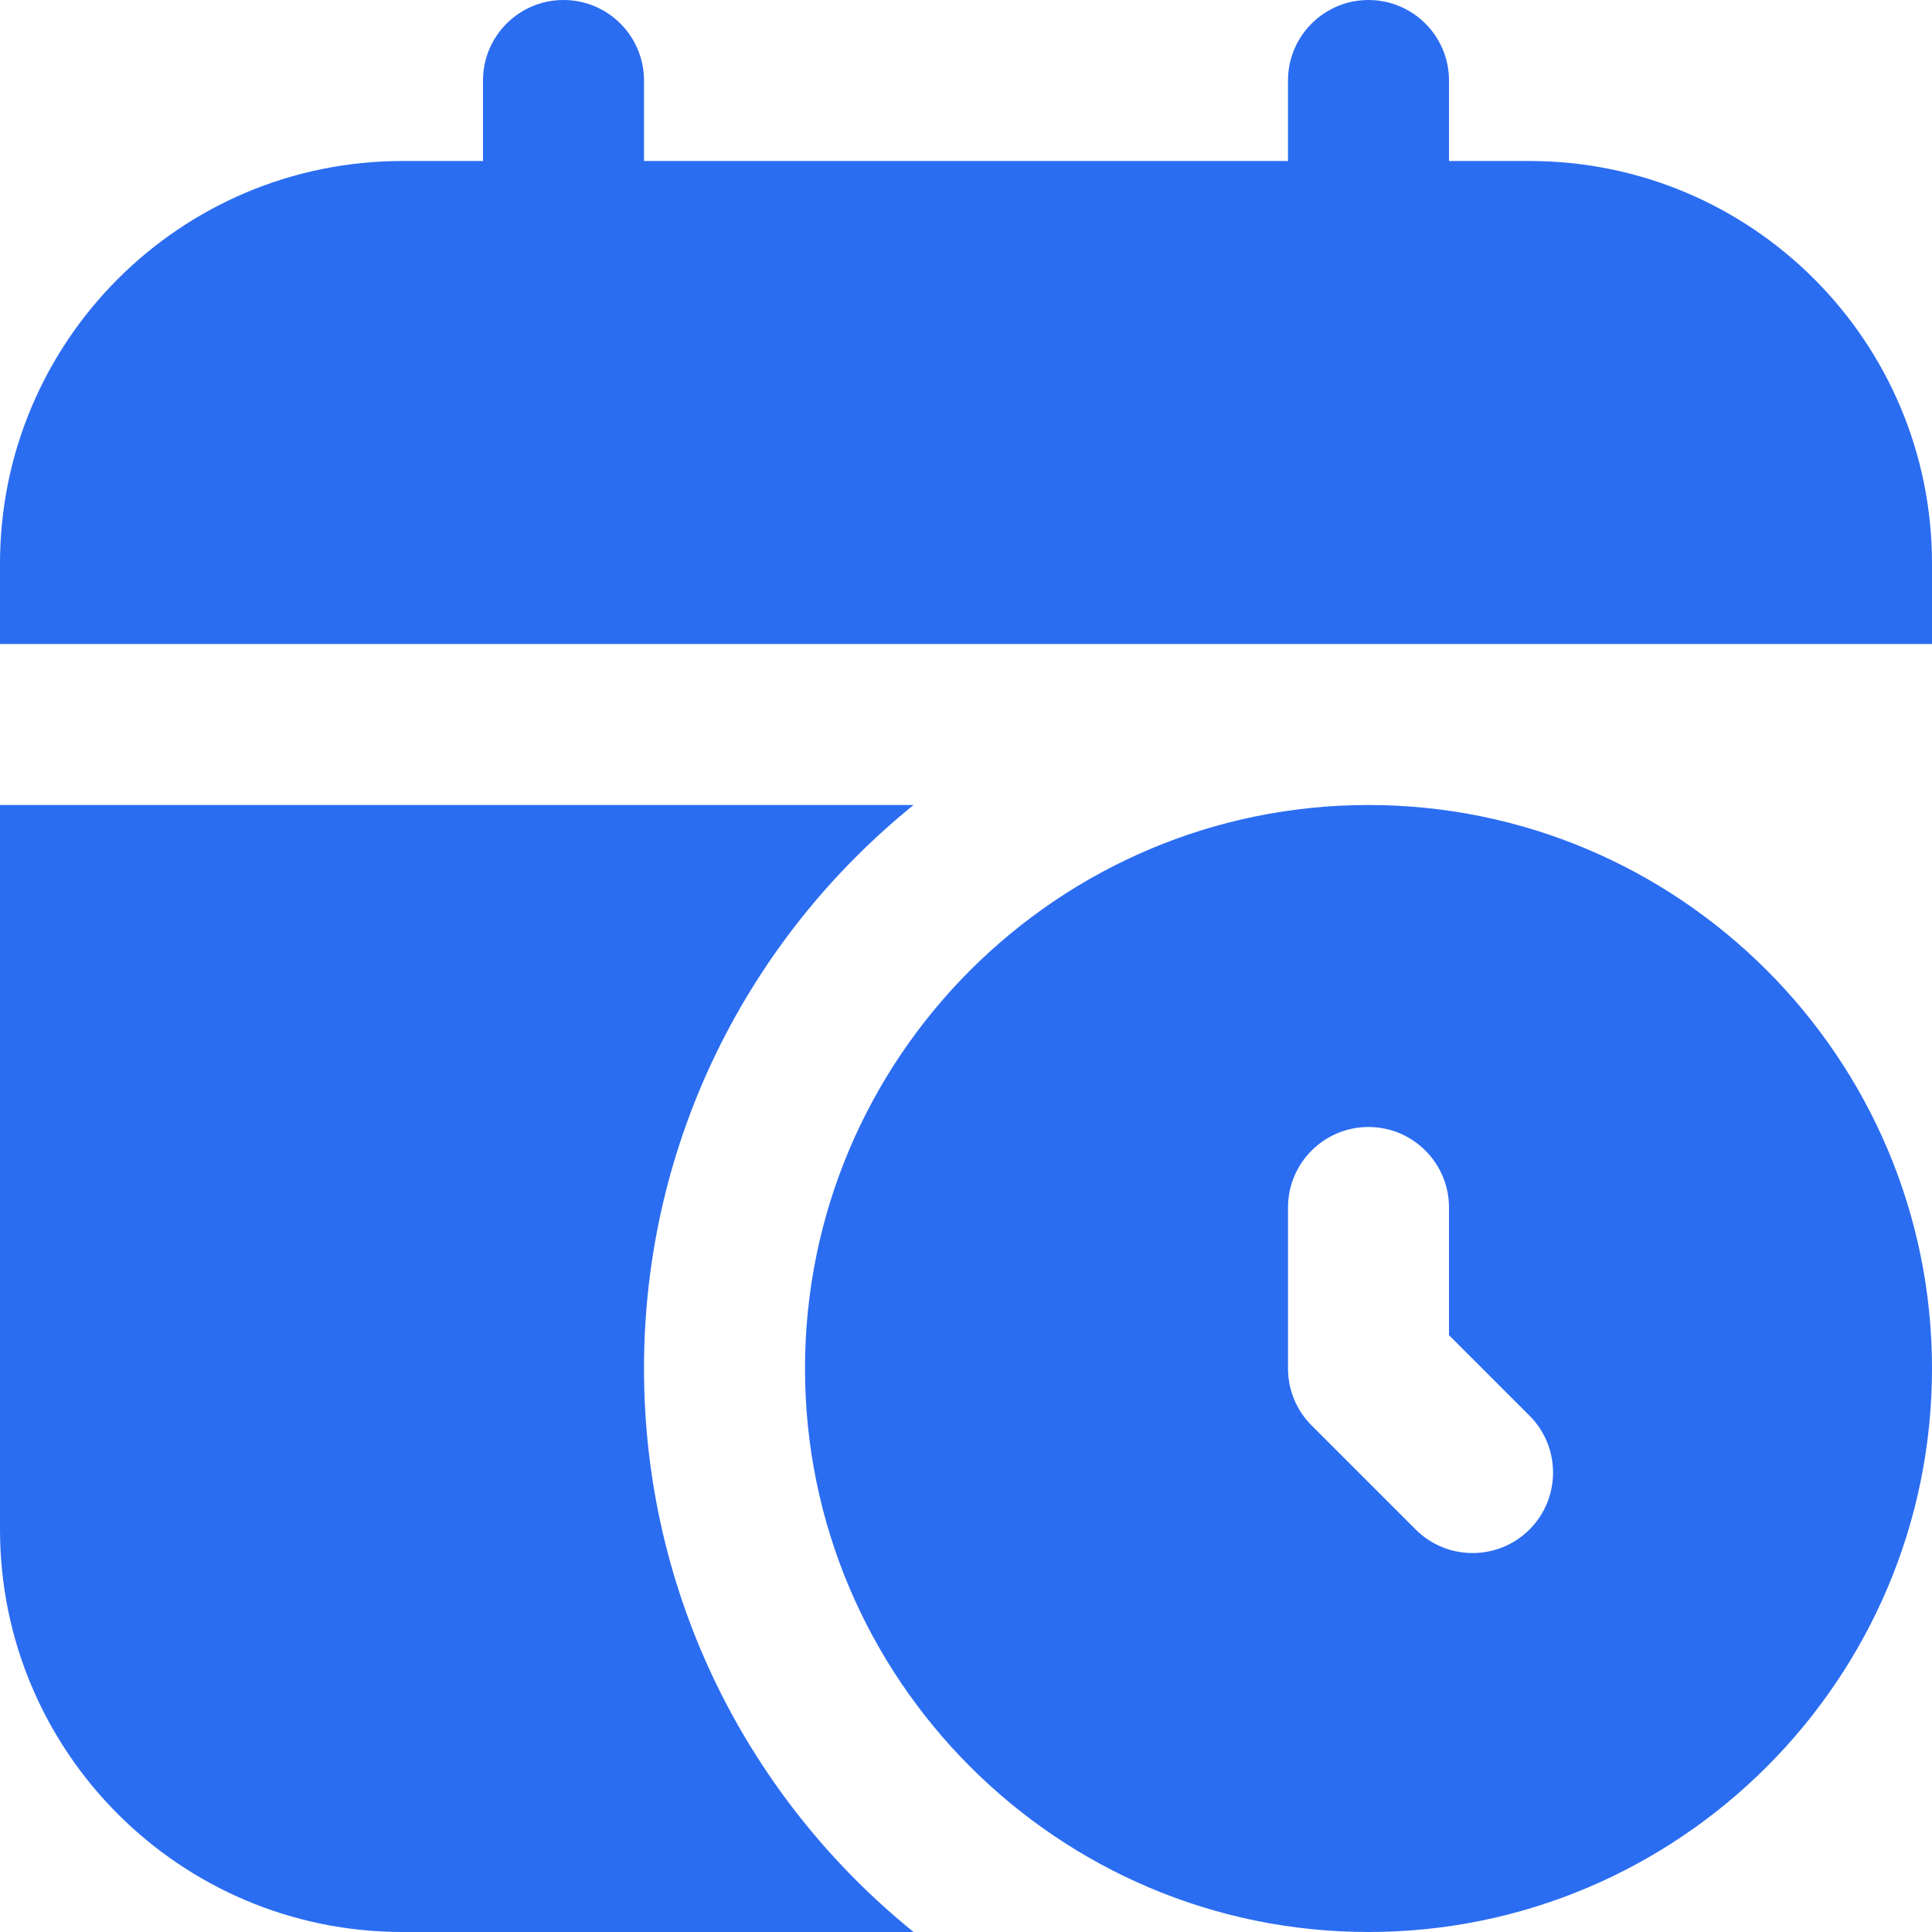 <?xml version="1.0" encoding="UTF-8"?> <svg xmlns="http://www.w3.org/2000/svg" width="285" height="285" viewBox="0 0 285 285" fill="none"><g clip-path="url(#clip0_708_385)"><path d="M285 83.125V95H0V83.125C0 50.338 26.588 23.75 59.375 23.75H71.25V11.875C71.25 5.32 76.57 0 83.125 0C89.68 0 95 5.32 95 11.875V23.75H190V11.875C190 5.32 195.32 0 201.875 0C208.43 0 213.75 5.32 213.75 11.875V23.75H225.625C258.412 23.75 285 50.338 285 83.125ZM285 201.875C285 247.712 247.701 285 201.875 285C156.049 285 118.75 247.712 118.75 201.875C118.75 156.038 156.049 118.75 201.875 118.75C247.701 118.75 285 156.038 285 201.875ZM225.625 208.834L213.75 196.959V178.125C213.75 171.57 208.43 166.25 201.875 166.25C195.32 166.25 190 171.57 190 178.125V201.875C190 205.022 191.247 208.05 193.479 210.271L208.834 225.625C213.465 230.256 220.994 230.256 225.625 225.625C230.256 220.994 230.256 213.465 225.625 208.834ZM95 201.875C95 168.281 110.533 138.344 134.769 118.75H0V225.625C0 258.412 26.588 285 59.375 285H134.769C110.533 265.406 95 235.469 95 201.875Z" fill="#2B6DF1"></path></g><defs><clipPath id="clip0_708_385"><rect width="285" height="285" fill="white"></rect></clipPath></defs></svg> 